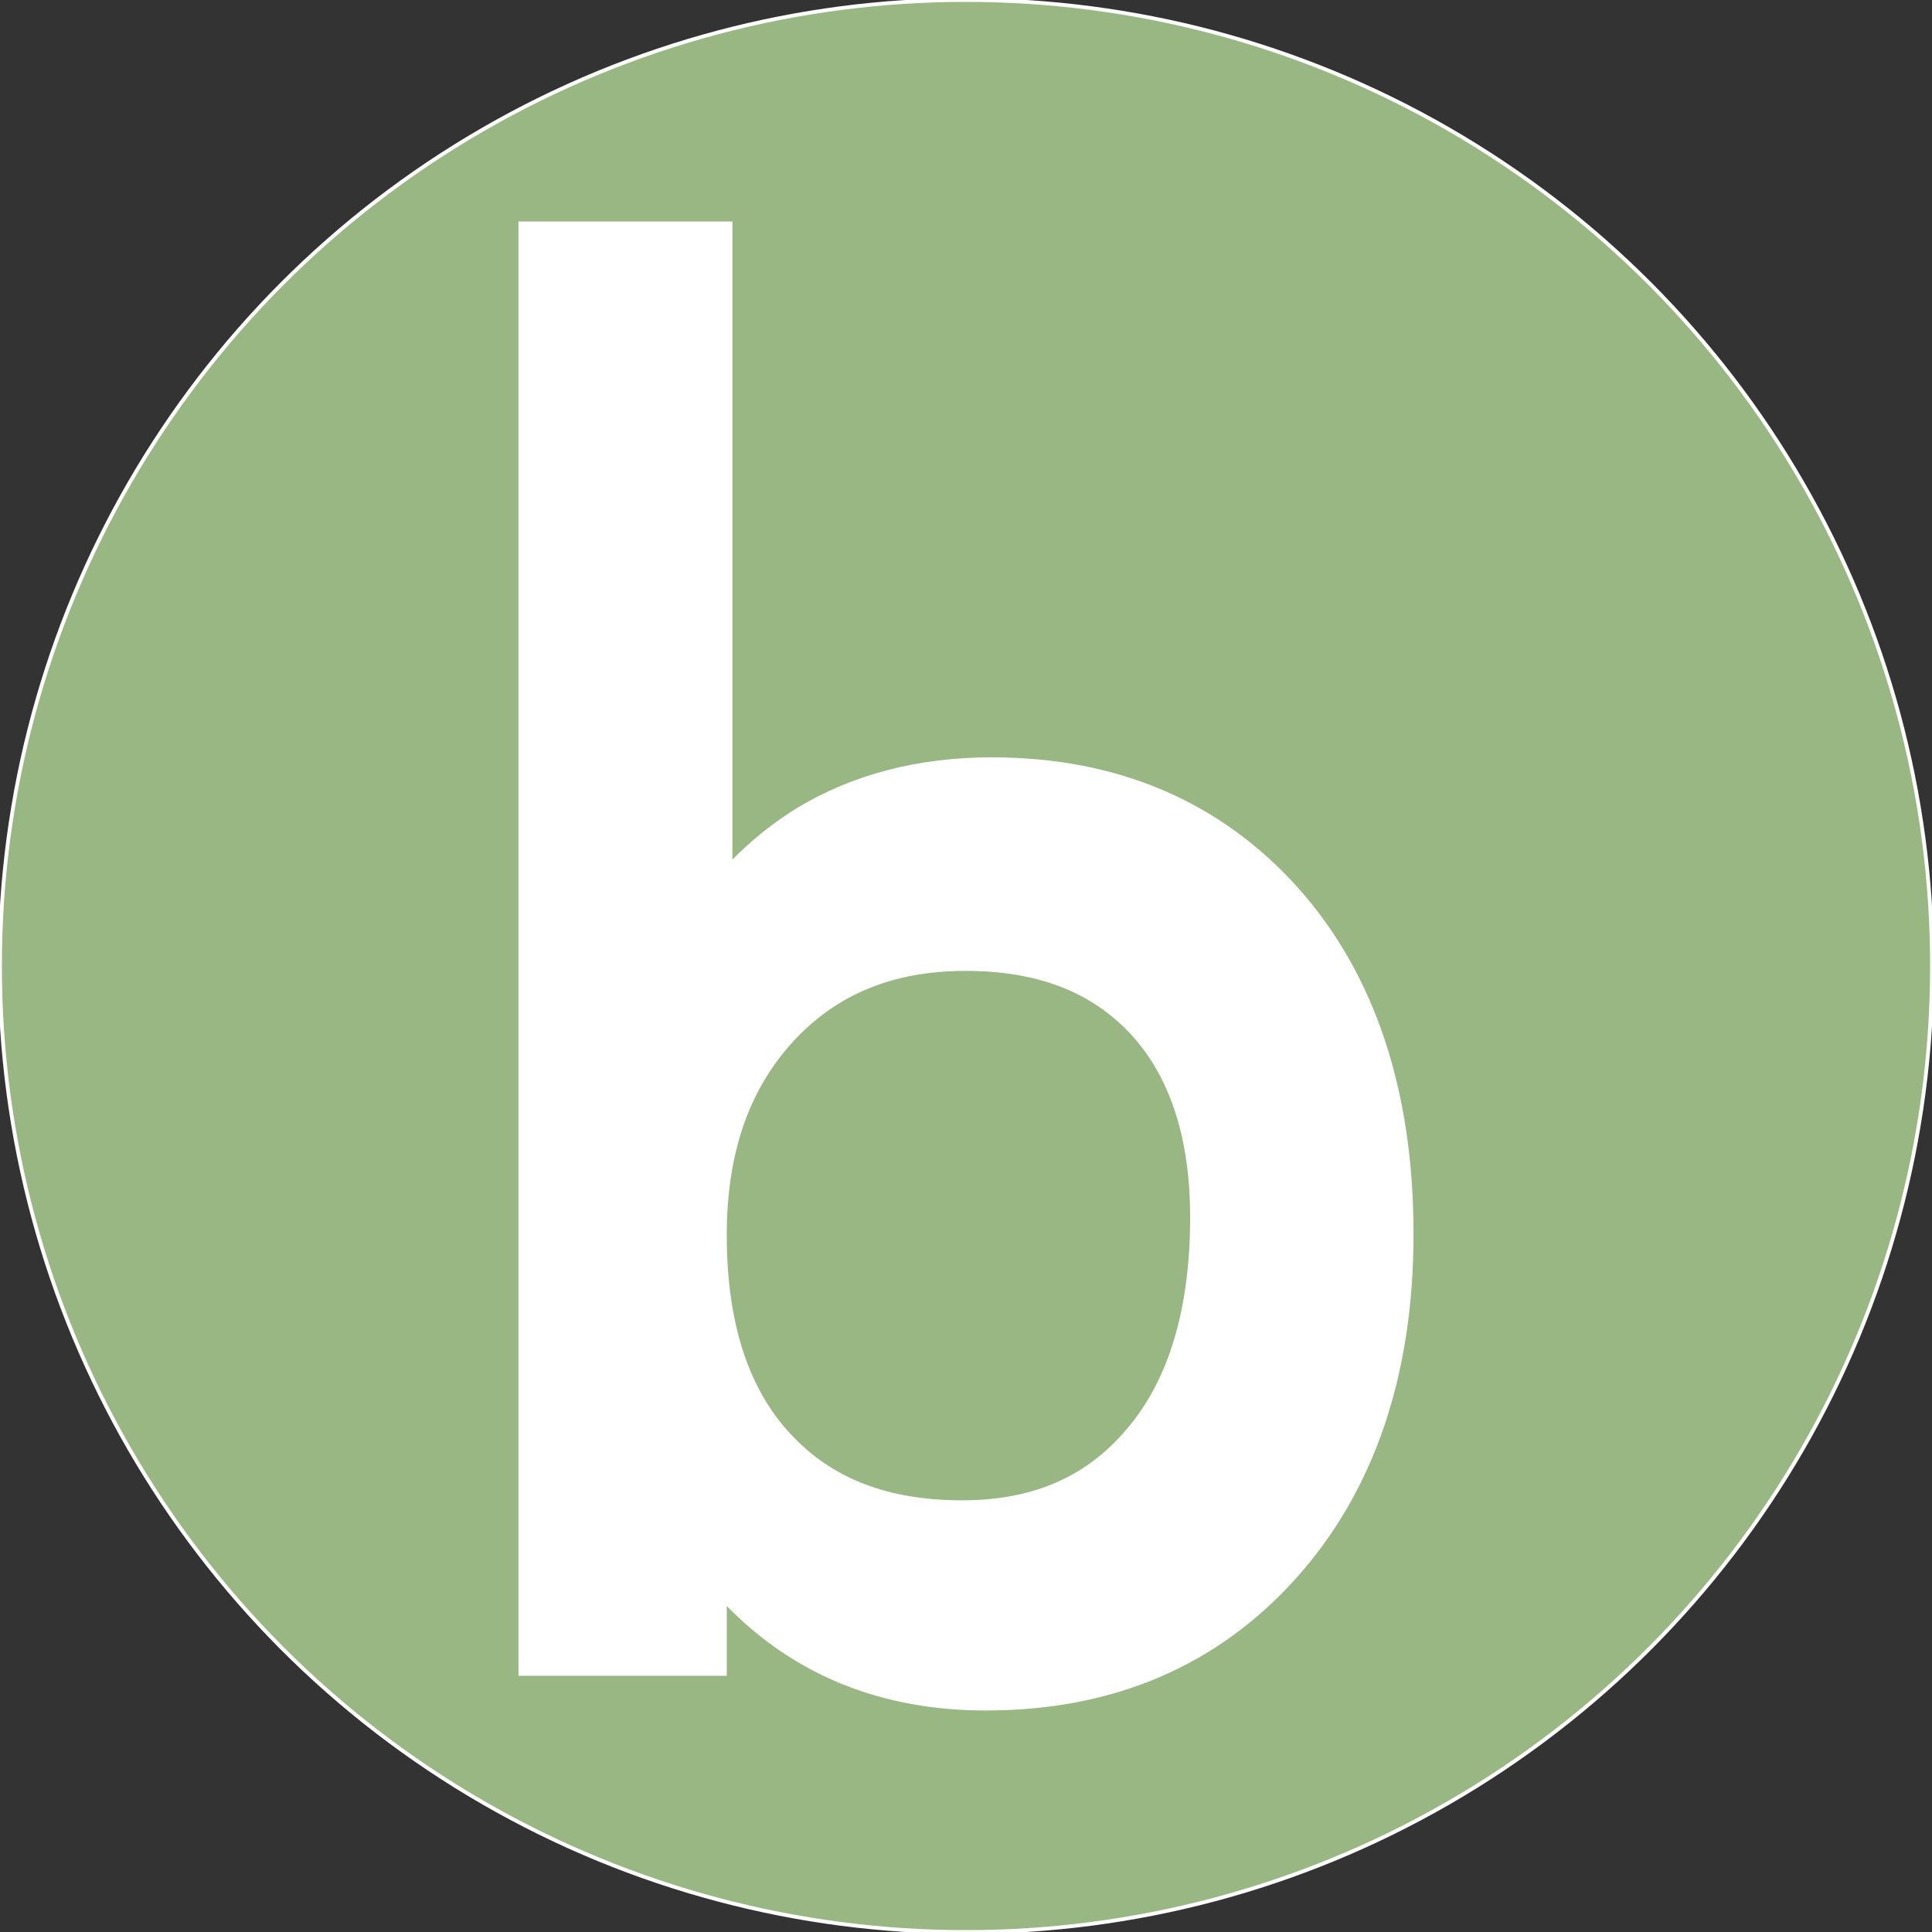 <svg xmlns="http://www.w3.org/2000/svg" xmlns:xlink="http://www.w3.org/1999/xlink" id="Layer_1" x="0px" y="0px" viewBox="0 0 512 512" style="enable-background:new 0 0 512 512;" xml:space="preserve"><rect x="0" y="0" width="512" height="512" fill="#333333" stroke="none"/><style type="text/css">	.st0{fill:#98B782;stroke:#FFFFFF;stroke-miterlimit:10;}	.st1{fill:#FFFFFF;}</style><circle class="st0" cx="256" cy="256" r="256"></circle><g>	<g>		<path class="st1" d="M261.3,448.3c-30.8,0-55.6-12.2-73.7-36.3v27.1h-45.2V63.7h46.7v177.6c17.5-23.7,42.2-35.7,73.7-35.7    c31.9,0,58,11.1,77.6,33c19.4,21.8,29.3,51.5,29.3,88.3c0,36.2-10,65.7-29.7,87.8C320,437,293.5,448.3,261.3,448.3z M256,252.3    c-20.6,0-36.8,6.7-49.4,20.4c-12.6,13.6-18.9,32.1-18.9,54.8c0,24,6.1,42.8,18,55.7c12,13,28.1,19.4,49.4,19.4    c20.2,0,35.8-6.8,47.6-20.7c11.9-14,17.9-33.9,17.9-59.3c0-22.4-5.8-39.9-17.2-52.1C291.8,258.3,276.3,252.3,256,252.3z"></path>		<path class="st1" d="M184.1,68.7v190.2c16.7-32.2,43-48.3,78.7-48.3c30.6,0,55.2,10.5,73.8,31.4c18.7,20.9,28,49.2,28,84.9    c0,35.1-9.5,63.2-28.5,84.5c-19,21.2-43.9,31.9-74.8,31.9c-34.8,0-61-16.1-78.7-48.3v39.1h-35.2V68.7H184.1 M255,407.6    c21.6,0,38.7-7.5,51.4-22.4c12.7-15,19.1-35.8,19.1-62.5c0-23.8-6.2-42.3-18.6-55.5c-12.4-13.2-29.4-19.8-50.9-19.8    c-21.9,0-39.6,7.3-53.1,22c-13.5,14.6-20.3,34-20.3,58.2c0,25.4,6.4,45.1,19.3,59.1C214.8,400.6,232.5,407.6,255,407.6     M194.1,58.7h-10h-36.7h-10v10v365.4v10h10h35.2h10v-10v-8.5c18,18.4,41,27.7,68.7,27.7c33.7,0,61.4-11.8,82.3-35.2    c20.6-23,31-53.7,31-91.1c0-38.1-10.3-68.9-30.5-91.6c-20.6-23-47.9-34.7-81.3-34.7c-19.6,0-37,4.6-51.7,13.5    c-6.1,3.8-11.8,8.3-17,13.6v-159V58.7L194.1,58.7z M255,397.6c-19.8,0-34.7-5.8-45.7-17.8c-11.1-12-16.7-29.6-16.7-52.4    c0-21.7,5.8-38.5,17.6-51.4c11.6-12.6,26.6-18.7,45.7-18.7c18.8,0,33.1,5.4,43.6,16.6c10.5,11.2,15.9,27.6,15.9,48.7    c0,24.1-5.6,43-16.7,56C288,391.4,273.7,397.6,255,397.6L255,397.6z"></path>	</g></g></svg>
